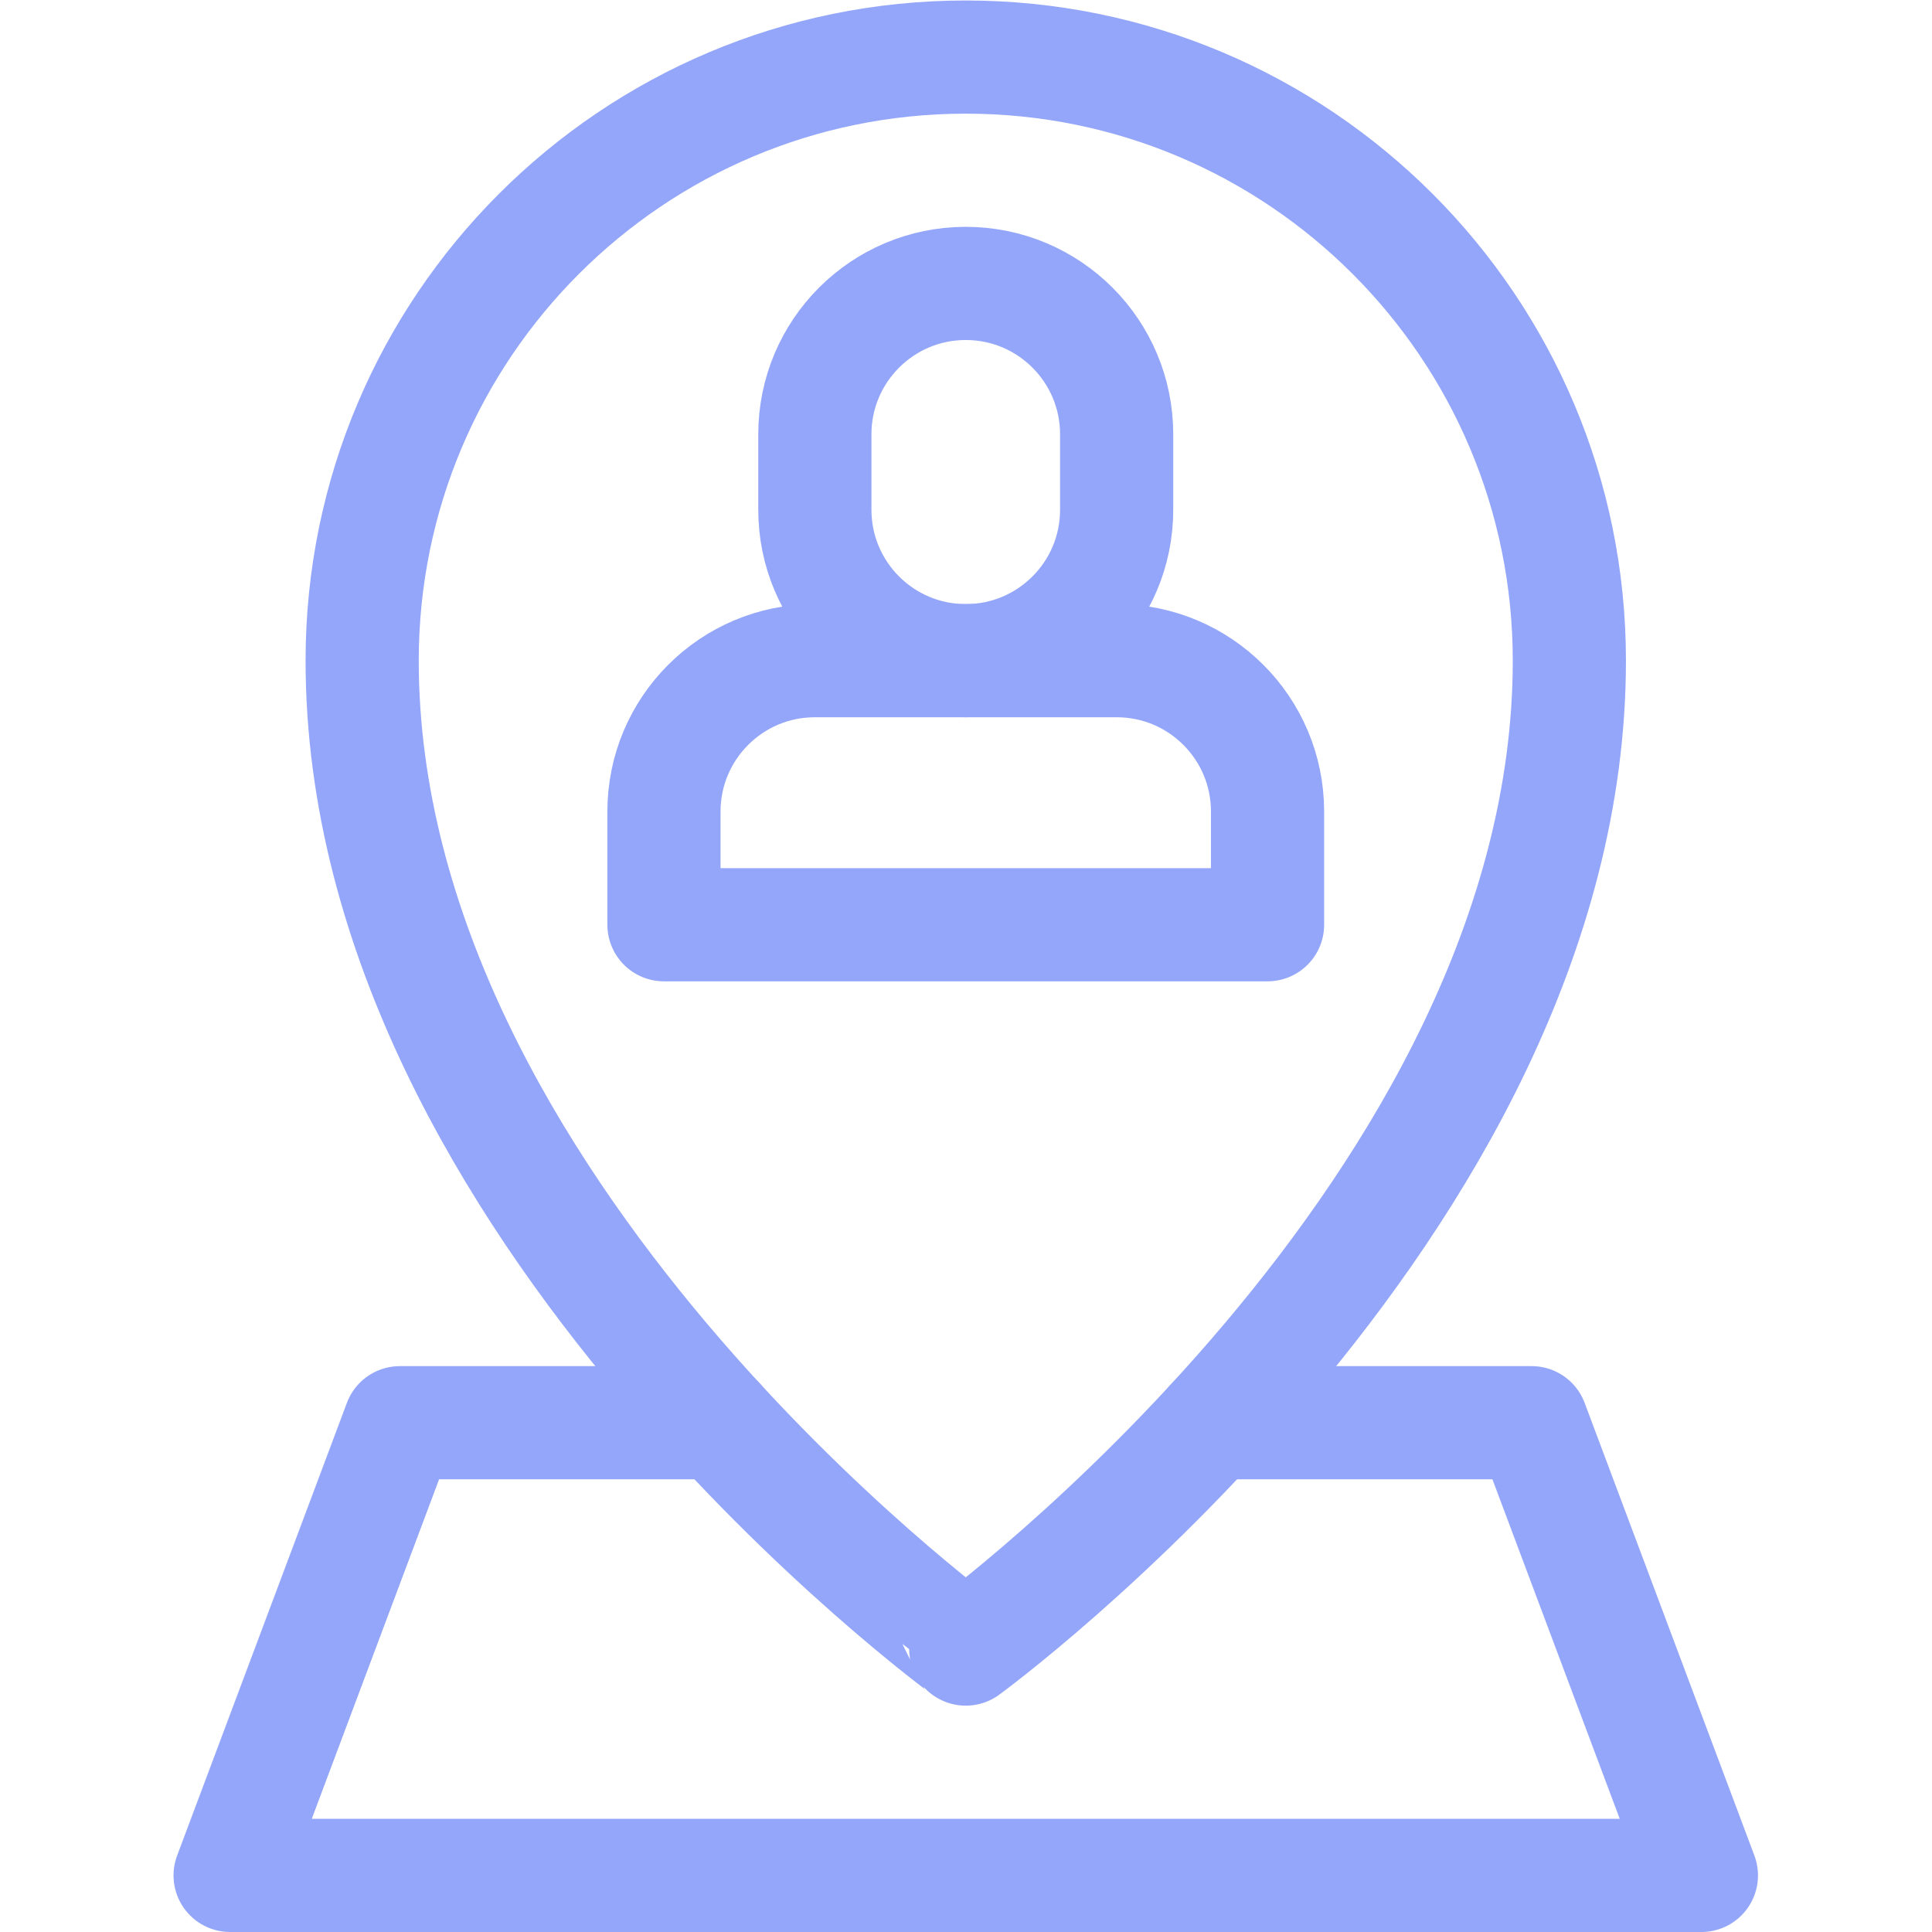 <?xml version="1.0" encoding="UTF-8"?> <svg xmlns="http://www.w3.org/2000/svg" xml:space="preserve" width="512" height="512" style="enable-background:new 0 0 512 512" viewBox="0 0 682.667 682.667"> <defs> <clipPath id="a" clipPathUnits="userSpaceOnUse"> <path fill="#94a6f9" d="M0 512h512V0H0Z" data-original="#000000"></path> </clipPath> </defs> <g fill="none" stroke="#94a6f9" stroke-linecap="round" stroke-linejoin="round" stroke-miterlimit="10" stroke-width="30" clip-path="url(#a)" transform="matrix(1.333 0 0 -1.333 0 682.667)"> <path d="M0 0c0-145.255-160-262-160-262S-320-145.255-320 0c0 88.365 71.635 160 160 160S0 88.365 0 0Z" data-original="#000000" style="stroke-width:30;stroke-linecap:round;stroke-linejoin:round;stroke-miterlimit:10;stroke-dasharray:none;stroke-opacity:1" transform="translate(416 337)"></path> <path d="M0 0h-84.599l-45-120h390l-45 120h-84.598" data-original="#000000" style="stroke-width:30;stroke-linecap:round;stroke-linejoin:round;stroke-miterlimit:10;stroke-dasharray:none;stroke-opacity:1" transform="translate(190.599 135)"></path> <path d="M0 0h-160v30c0 22.092 17.908 40 40 40h80c22.092 0 40-17.908 40-40Z" data-original="#000000" style="stroke-width:30;stroke-linecap:round;stroke-linejoin:round;stroke-miterlimit:10;stroke-dasharray:none;stroke-opacity:1" transform="translate(336 267)"></path> <path d="M0 0v0c-22.092 0-40 17.908-40 40v20c0 22.092 17.908 40 40 40s40-17.908 40-40V40C40 17.908 22.092 0 0 0Z" data-original="#000000" style="stroke-width:30;stroke-linecap:round;stroke-linejoin:round;stroke-miterlimit:10;stroke-dasharray:none;stroke-opacity:1" transform="translate(256 337)"></path> </g> </svg> 